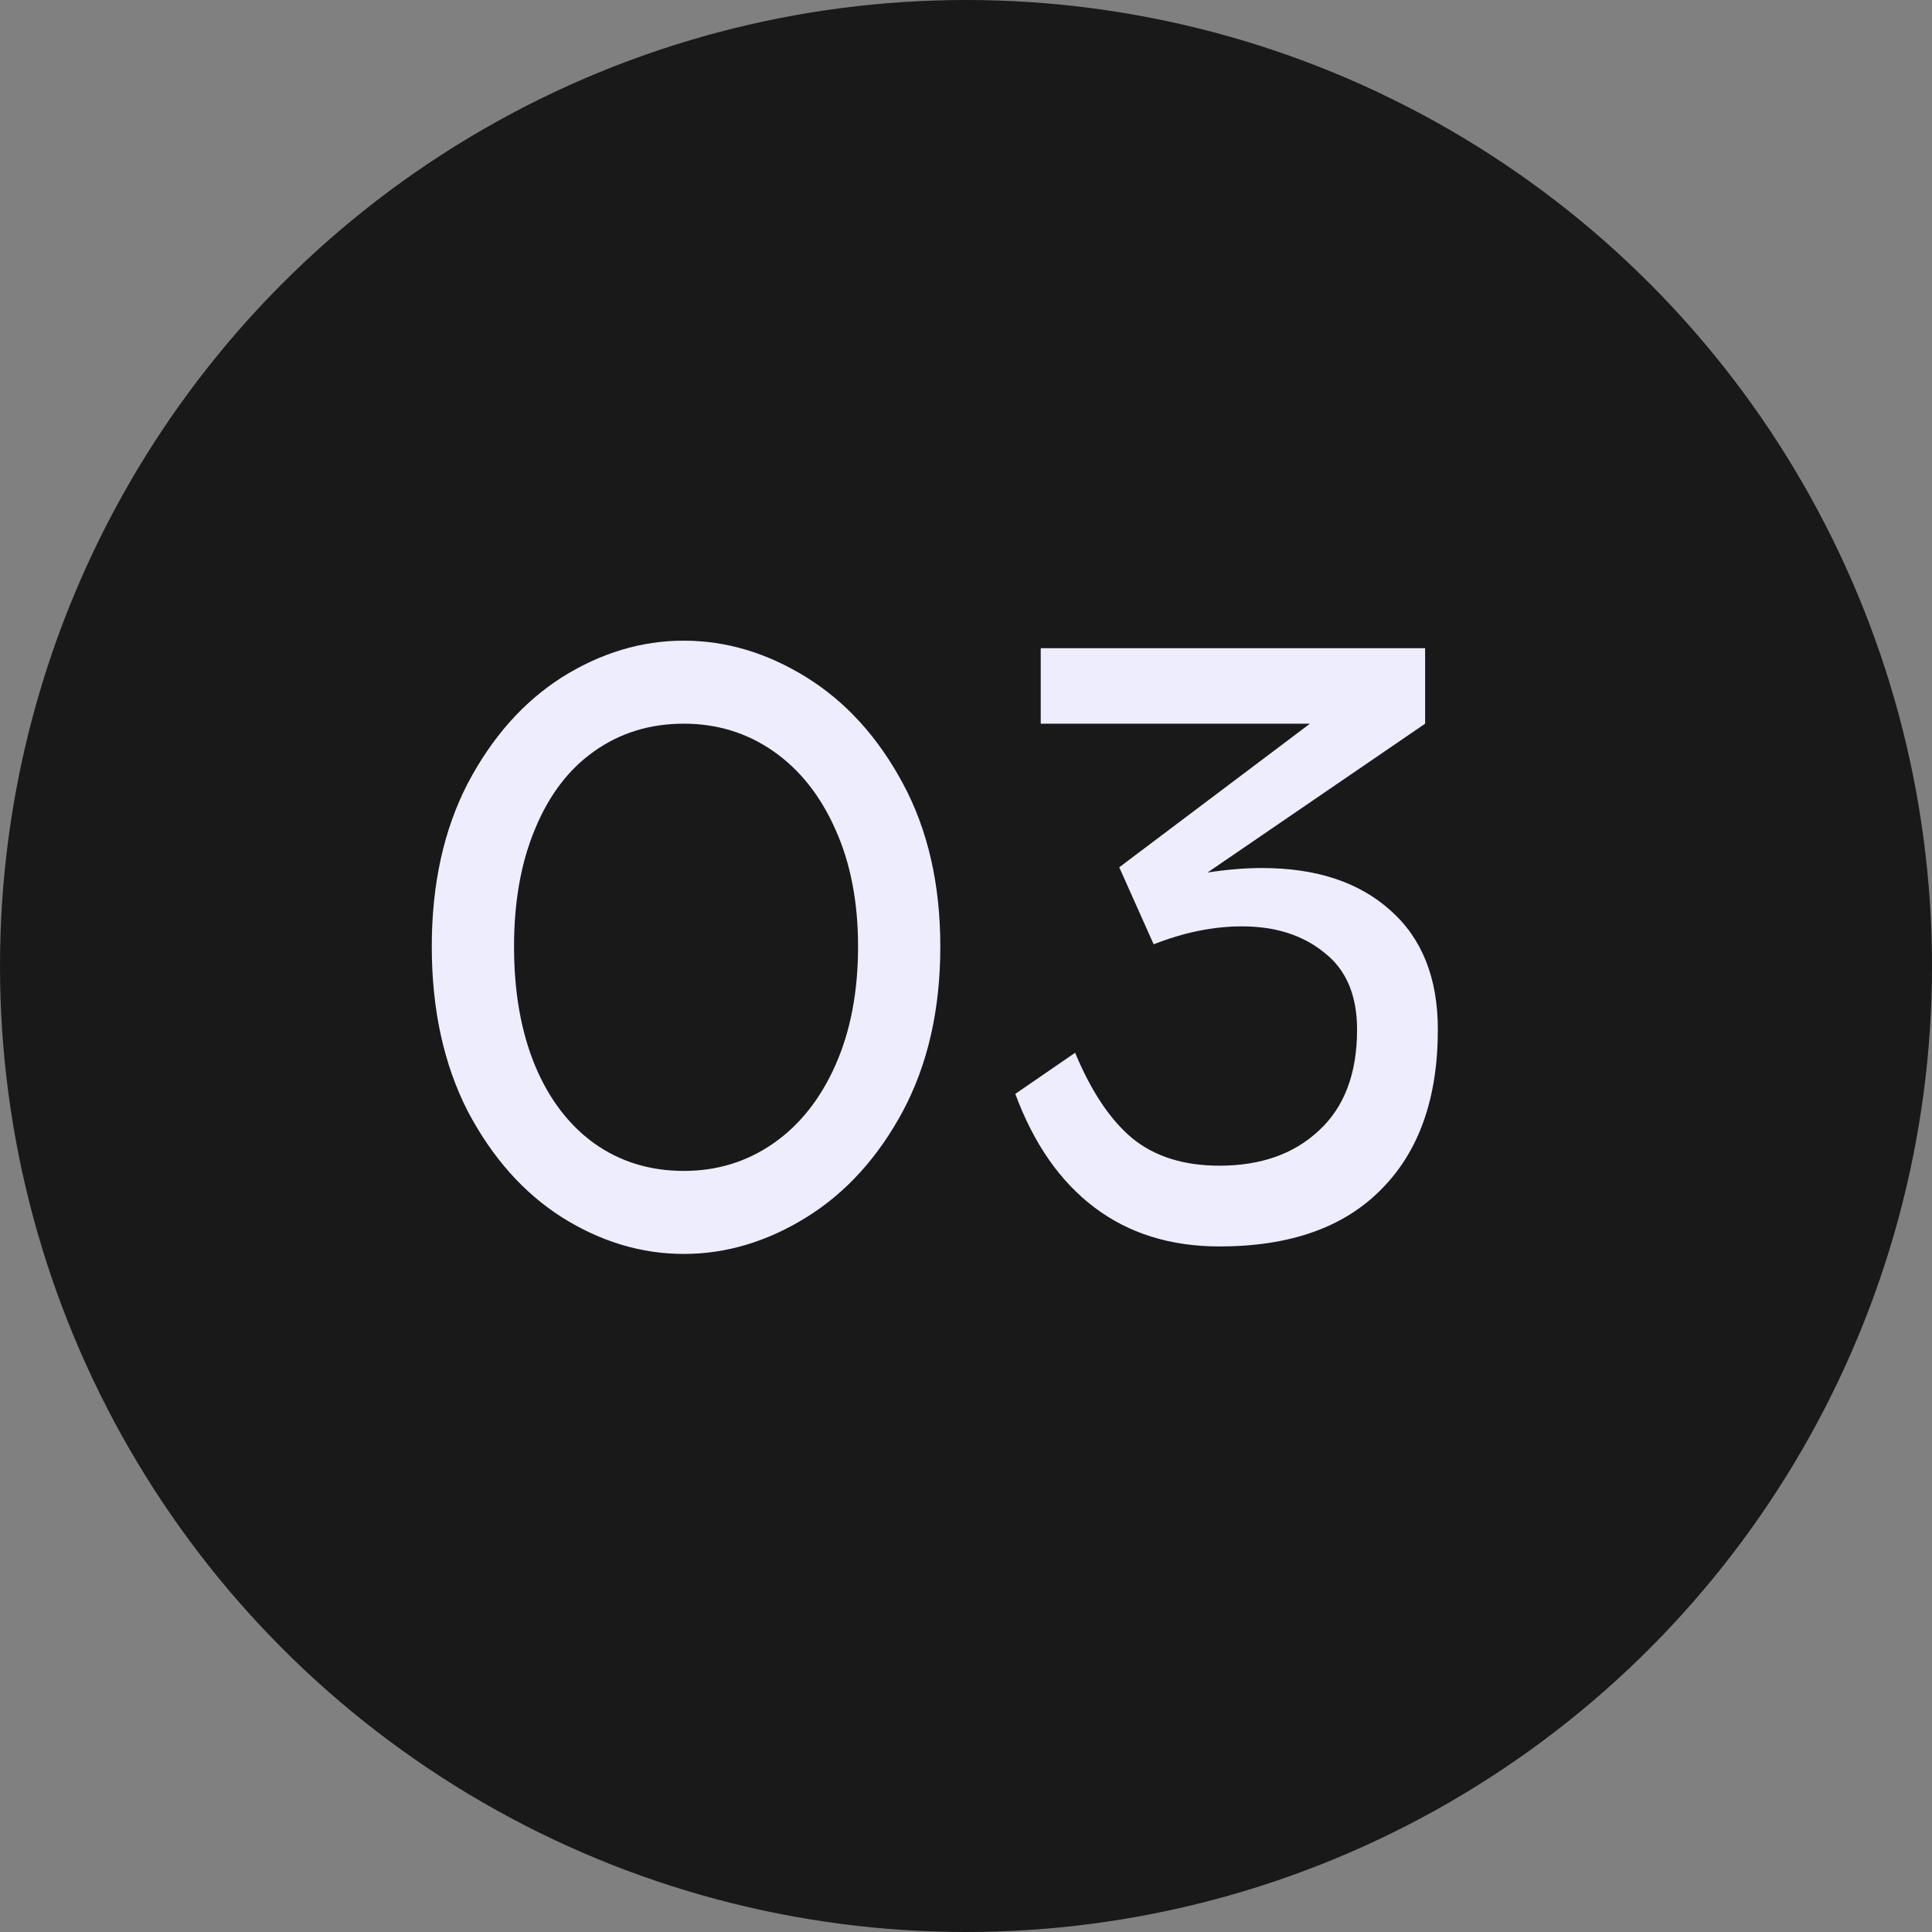 <?xml version="1.0" encoding="UTF-8"?> <svg xmlns="http://www.w3.org/2000/svg" width="31" height="31" viewBox="0 0 31 31" fill="none"><rect x="0" y="0" width="31" height="31" fill="#808080" stroke="none"/> <circle cx="15.5" cy="15.5" r="15.5" fill="#191919"></circle> <path d="M10.972 20.12C10.292 20.12 9.64 19.924 9.016 19.532C8.4 19.14 7.896 18.572 7.504 17.828C7.12 17.076 6.928 16.196 6.928 15.188C6.928 14.188 7.12 13.316 7.504 12.572C7.896 11.828 8.4 11.26 9.016 10.868C9.64 10.476 10.292 10.28 10.972 10.28C11.652 10.28 12.308 10.476 12.94 10.868C13.572 11.26 14.088 11.828 14.488 12.572C14.888 13.316 15.088 14.188 15.088 15.188C15.088 16.196 14.888 17.076 14.488 17.828C14.088 18.572 13.572 19.14 12.94 19.532C12.308 19.924 11.652 20.12 10.972 20.12ZM10.972 18.788C11.508 18.788 11.988 18.64 12.412 18.344C12.836 18.048 13.168 17.628 13.408 17.084C13.648 16.54 13.768 15.908 13.768 15.188C13.768 14.476 13.648 13.852 13.408 13.316C13.168 12.772 12.836 12.352 12.412 12.056C11.988 11.76 11.508 11.612 10.972 11.612C10.428 11.612 9.948 11.76 9.532 12.056C9.124 12.344 8.808 12.76 8.584 13.304C8.36 13.84 8.248 14.468 8.248 15.188C8.248 15.916 8.36 16.552 8.584 17.096C8.808 17.632 9.124 18.048 9.532 18.344C9.948 18.64 10.428 18.788 10.972 18.788ZM17.251 16.892C17.507 17.508 17.811 17.964 18.163 18.26C18.523 18.556 18.991 18.704 19.567 18.704C20.231 18.704 20.763 18.516 21.163 18.14C21.571 17.764 21.775 17.224 21.775 16.52C21.775 15.968 21.599 15.556 21.247 15.284C20.903 15.004 20.463 14.864 19.927 14.864C19.471 14.864 18.999 14.96 18.511 15.152L17.959 13.916L21.019 11.612H16.699V10.4H22.867V11.612L19.375 14C19.687 13.952 19.979 13.928 20.251 13.928C21.123 13.928 21.811 14.156 22.315 14.612C22.819 15.06 23.071 15.696 23.071 16.52C23.071 17.624 22.767 18.48 22.159 19.088C21.559 19.696 20.695 20 19.567 20C18.783 20 18.115 19.792 17.563 19.376C17.011 18.96 16.587 18.352 16.291 17.552L17.251 16.892Z" fill="#EDEDFE"></path> </svg> 